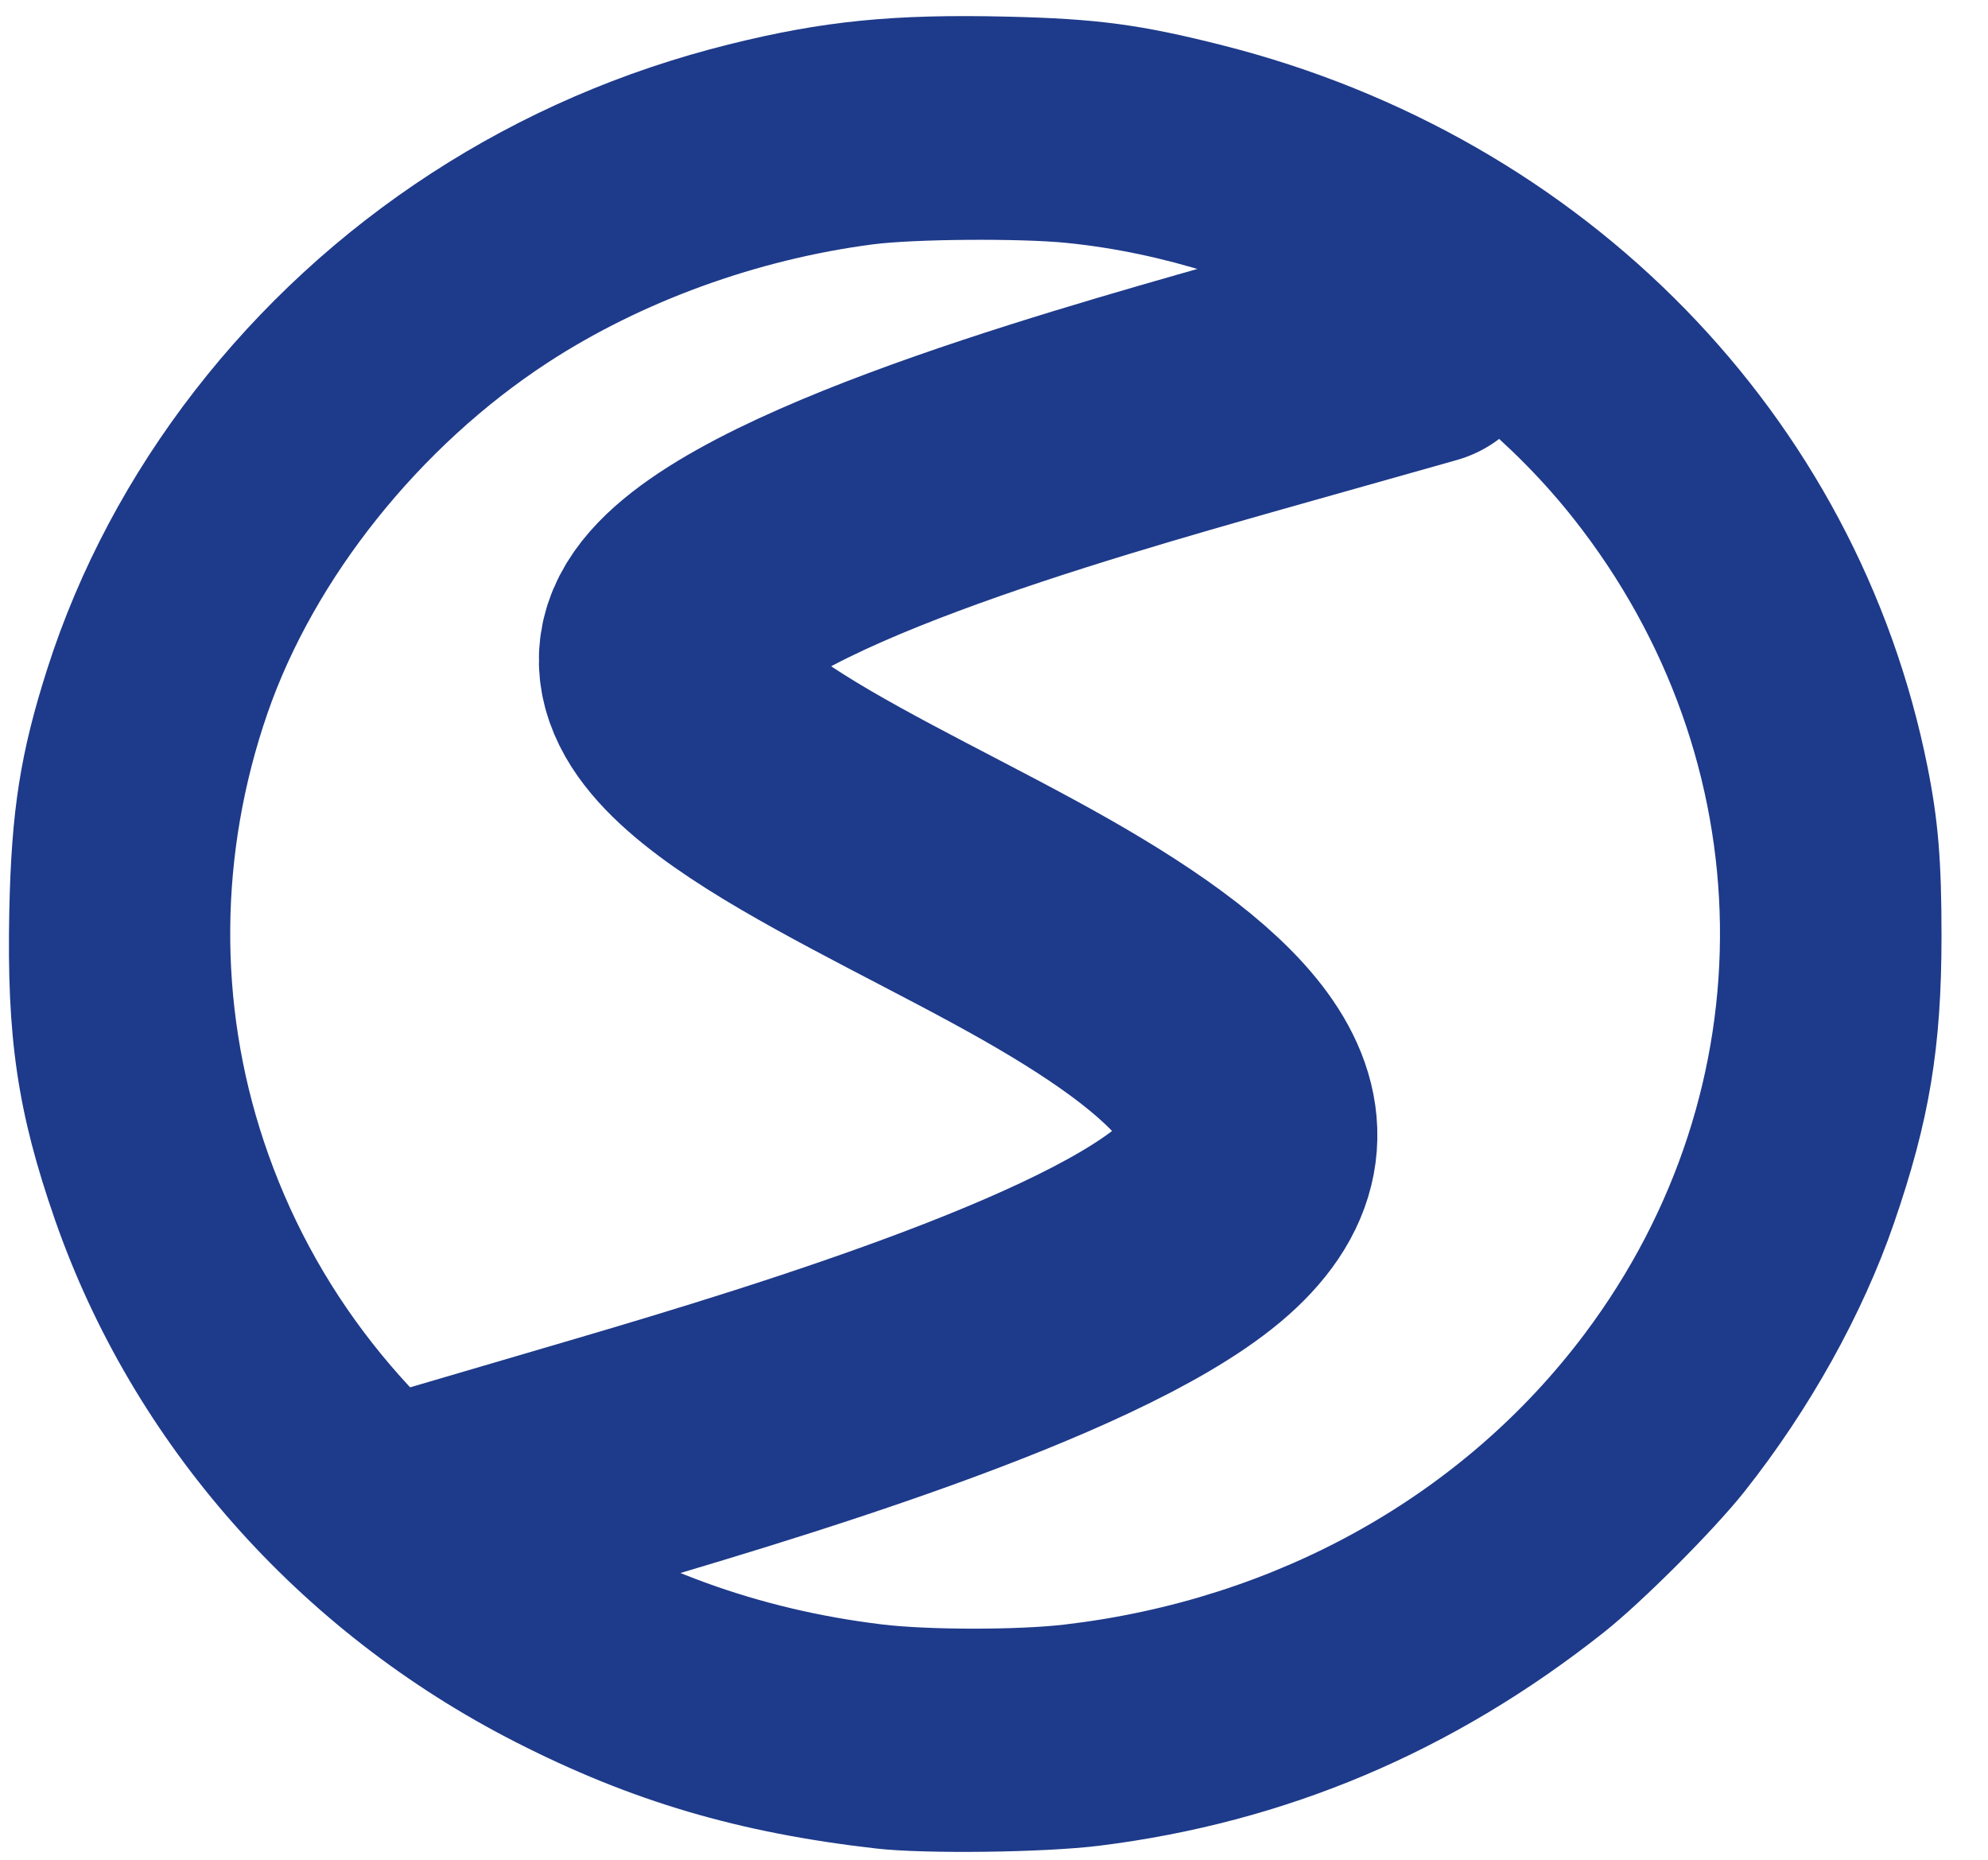 <?xml version="1.0" encoding="UTF-8" standalone="no"?>
<svg
   xmlns:osb="http://www.openswatchbook.org/uri/2009/osb"
   xmlns:dc="http://purl.org/dc/elements/1.1/"
   xmlns:cc="http://creativecommons.org/ns#"
   xmlns:rdf="http://www.w3.org/1999/02/22-rdf-syntax-ns#"
   xmlns:svg="http://www.w3.org/2000/svg"
   xmlns="http://www.w3.org/2000/svg"
   xmlns:sodipodi="http://sodipodi.sourceforge.net/DTD/sodipodi-0.dtd"
   xmlns:inkscape="http://www.inkscape.org/namespaces/inkscape"
   inkscape:version="1.0 (4035a4fb49, 2020-05-01)"
   sodipodi:docname="snelste.svg"
   version="1.1"
   height="450"
   width="481"
   viewBox="0 0 481 450"
   id="visual">
  <defs
     id="defs847">
    <linearGradient
       osb:paint="solid"
       id="linearGradient880">
      <stop
         id="stop878"
         offset="0"
         style="stop-color:#1e3a8a;stop-opacity:1;" />
    </linearGradient>
  </defs>
  <sodipodi:namedview
     inkscape:snap-to-guides="false"
     inkscape:current-layer="layer1"
     inkscape:window-maximized="1"
     inkscape:window-y="-8"
     inkscape:window-x="-8"
     inkscape:cy="235.17041"
     inkscape:cx="274.35188"
     inkscape:zoom="1.5054633"
     inkscape:pagecheckerboard="true"
     fit-margin-left="1"
     showgrid="false"
     id="namedview845"
     inkscape:window-height="1017"
     inkscape:window-width="1920"
     inkscape:pageshadow="2"
     inkscape:pageopacity="0"
     guidetolerance="10"
     gridtolerance="10"
     objecttolerance="10"
     borderopacity="1"
     bordercolor="#666666"
     pagecolor="#ffffff" />
  <path
     style="stroke:#1e3a8a;stroke-opacity:1;stroke-width:61.55;stroke-miterlimit:4;stroke-dasharray:none"
     id="path842"
     stroke-linejoin="miter"
     stroke-linecap="round"
     stroke-width="53.989"
     stroke="#1e3a8a"
     fill="none"
     d="m 344.108,81.687 -42.321,11.944 c -42.227,12.008 -126.868,35.897 -139.04,59.722 -12.172,23.825 48.126,47.587 90.072,71.412 41.946,23.825 65.728,47.714 37.171,71.539 -28.557,23.825 -109.453,47.587 -149.808,59.404 l -40.448,11.881" />
  <g
     style="display:inline;opacity:1;mix-blend-mode:normal"
     inkscape:label="Layer 1"
     id="layer1"
     inkscape:groupmode="layer">
    <path
       id="path876"
       d="M 212.042,447.25 C 178.67,443.441 152.836,435.815 124.722,421.474 72.25,394.706 32.109,349.18 13.29,295.092 4.258,269.13 1.602,251.139 2.252,220.301 2.763,196.028 4.953,182.108 11.466,161.747 26.874,113.573 60.233,70.558 104.413,41.894 126.401,27.629 150.482,17.196 176.259,10.77 199.144,5.064 216.138,3.369 243.849,4.028 c 21.644,0.515 32.192,1.925 52.054,6.962 87.804,22.264 153.508,89.563 170.475,174.613 2.571,12.886 3.374,22.611 3.374,40.843 -4.7e-4,26.963 -2.933,44.667 -11.517,69.539 -7.594,22.003 -20.466,45.101 -36.177,64.919 -7.404,9.339 -24.765,26.72 -33.992,34.031 -36.487,28.911 -77.011,46.042 -122.169,51.645 -13.232,1.642 -42.184,2.002 -53.855,0.67 z m 45.517,-54.189 c 51.431,-6.016 96.626,-31.305 125.96,-70.48 44.498,-59.427 43.401,-138.523 -2.733,-197.029 -28.682,-36.374 -75.898,-62.066 -122.736,-66.785 -11.299,-1.139 -36.889,-0.944 -46.874,0.357 -28.003,3.648 -55.995,13.829 -78.651,28.607 -30.975,20.204 -56.529,52.191 -67.824,84.898 -11.702,33.886 -12.002,70.116 -0.855,103.535 11.847,35.52 35.096,65.217 68.323,87.274 24.244,16.093 51.345,25.966 81.225,29.589 11.151,1.352 32.762,1.369 44.166,0.035 z"
       style="fill:#1e3a8a;fill-opacity:1;fill-rule:nonzero;stroke:none;stroke-width:0;stroke-miterlimit:4;stroke-dasharray:none;stroke-dashoffset:0;stroke-opacity:0;paint-order:stroke markers fill" />
  </g>
</svg>

